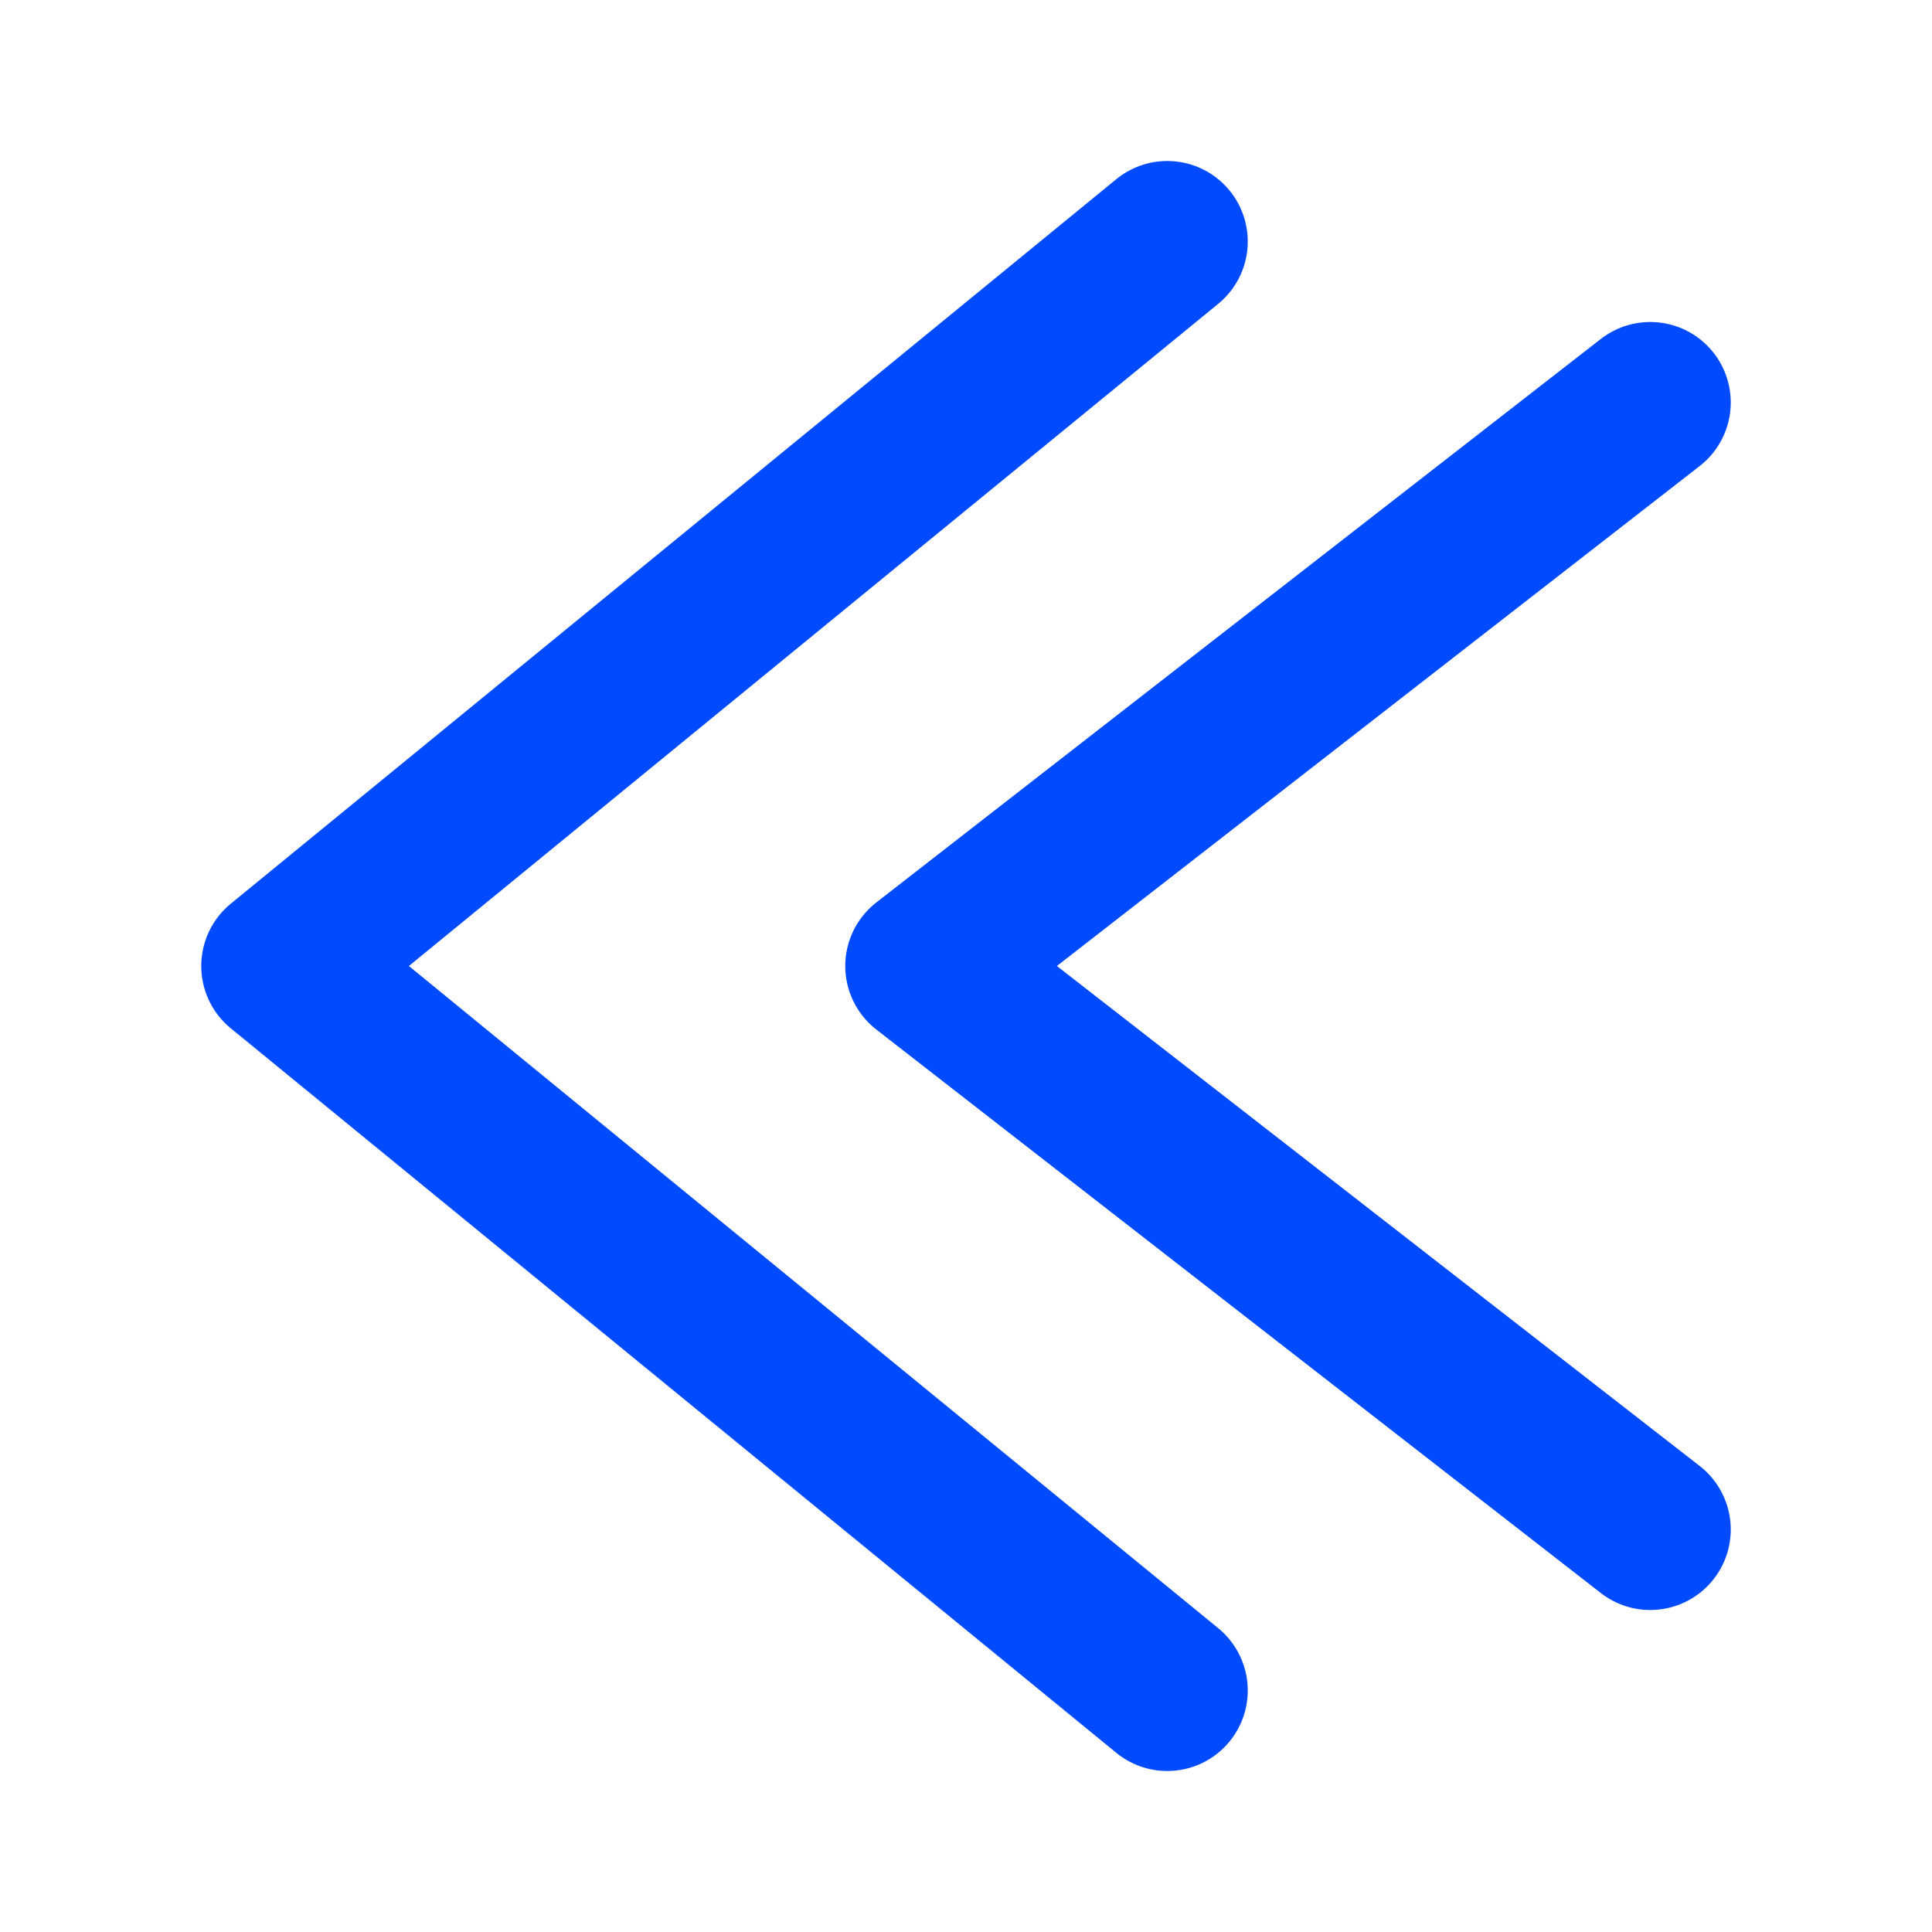 <svg width="24" height="24" viewBox="0 0 24 24" fill="none" xmlns="http://www.w3.org/2000/svg">
<path d="M14.5 3L3.5 12L14.5 21" stroke="#004BFF" stroke-width="2" stroke-linecap="round" stroke-linejoin="round"/>
<path d="M20.5 5L11.5 12L20.5 19" stroke="#004BFF" stroke-width="2" stroke-linecap="round" stroke-linejoin="round"/>
</svg>
